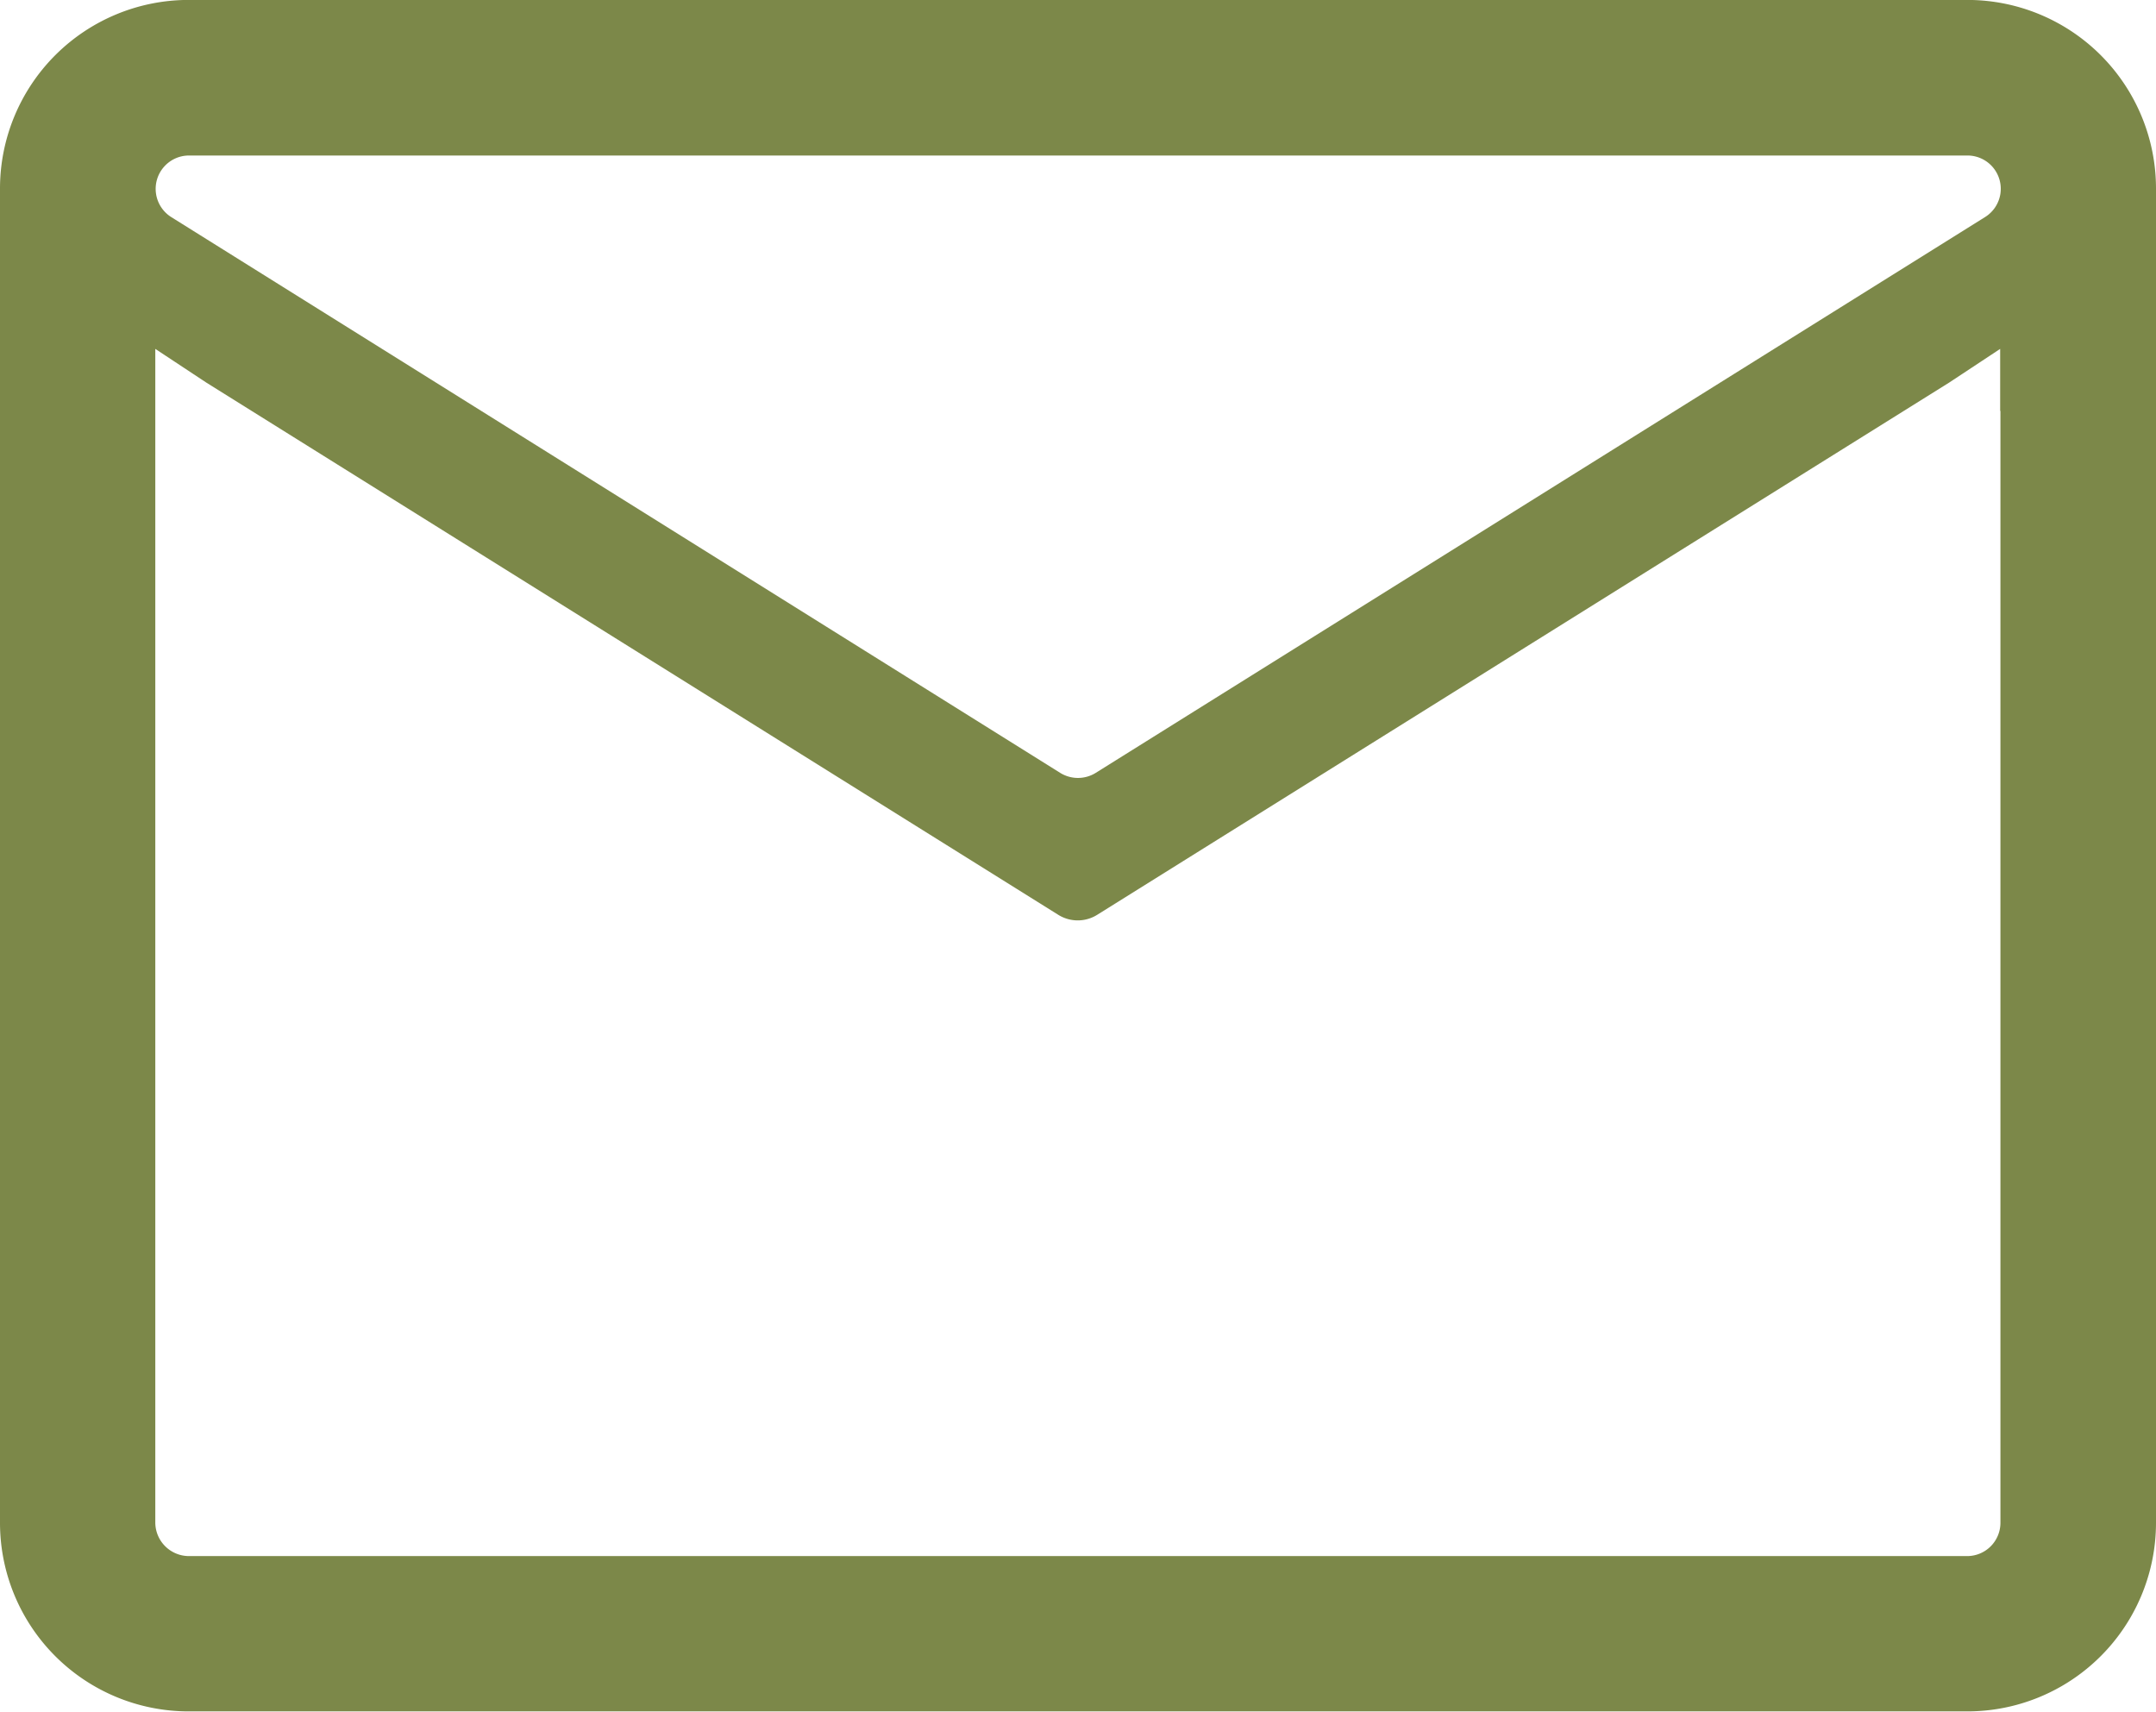 <svg xmlns="http://www.w3.org/2000/svg" xmlns:xlink="http://www.w3.org/1999/xlink" width="32" height="25.402" viewBox="0 0 32 25.402">
  <defs>
    <clipPath id="clip-path">
      <rect id="Rectangle_14159" data-name="Rectangle 14159" width="32" height="25.402" fill="#7c8849"/>
    </clipPath>
  </defs>
  <g id="Group_21822" data-name="Group 21822" transform="translate(0 0)">
    <g id="Group_21821" data-name="Group 21821" transform="translate(0 0)" clip-path="url(#clip-path)">
      <path id="Path_1776" data-name="Path 1776" d="M29.2,0H2.8A2.8,2.8,0,0,0,0,2.8V22.6a2.8,2.8,0,0,0,2.8,2.8H29.2A2.8,2.8,0,0,0,32,22.6V2.8A2.8,2.8,0,0,0,29.2,0M2.8,2.309H29.2a.494.494,0,0,1,.262.914l-13.2,8.249a.5.5,0,0,1-.525,0L2.542,3.223A.495.495,0,0,1,2.8,2.309M29.691,6.1V22.6a.494.494,0,0,1-.495.495H2.8a.5.5,0,0,1-.495-.495V5.179l.757.5,12.647,7.9a.545.545,0,0,0,.574,0l12.647-7.9.757-.5V6.1" transform="translate(0 -0.001)" fill="#7c8849"/>
    </g>
  </g>
</svg>
